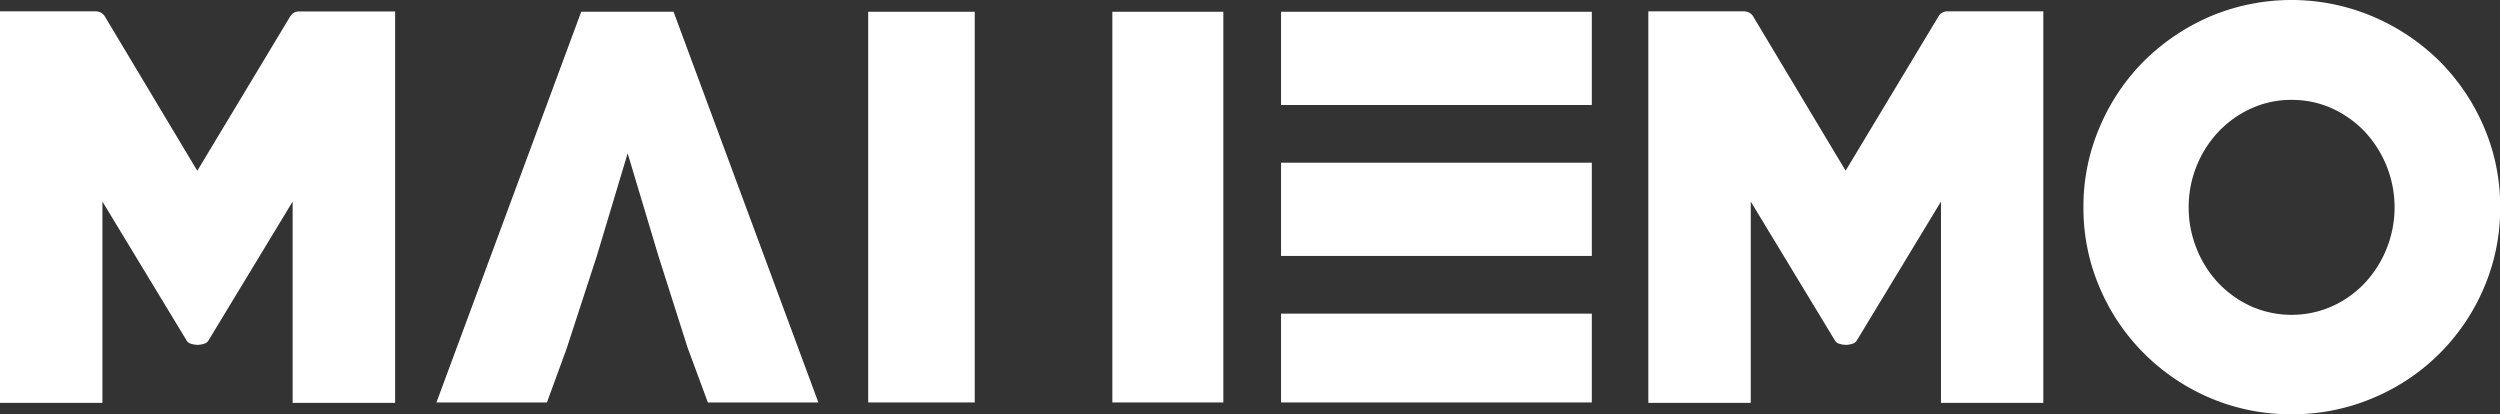 <svg xmlns="http://www.w3.org/2000/svg" viewBox="0 0 563.13 93.31"><rect x="0" y="0" width="563.13" height="93.31" fill="#333333" stroke="none"/><defs><style>.cls-1{fill:#fff;}</style></defs><title>logo-mahemo</title><g id="Camada_2" data-name="Camada 2"><g id="Camada_1-2" data-name="Camada 1"><path class="cls-1" d="M65.92,90.75V45.4L47.05,76.54a1.73,1.73,0,0,1-1.14.91,5.14,5.14,0,0,1-1.36.23,5.51,5.51,0,0,1-1.48-.23,1.69,1.69,0,0,1-1.13-.91L23.07,45.4V90.75H0V2.56H21.59a2.4,2.4,0,0,1,1.94,1L44.44,38.47l21-34.89a2.29,2.29,0,0,1,1.82-1H89V90.75Z"/><path class="cls-1" d="M437.21,90.75V45.4L418.34,76.54a1.74,1.74,0,0,1-1.13.91,5.27,5.27,0,0,1-1.37.23,5.51,5.51,0,0,1-1.48-.23,1.71,1.71,0,0,1-1.13-.91L394.36,45.4V90.75H371.29V2.56h21.59a2.39,2.39,0,0,1,1.94,1l20.91,34.89,21-34.89a2.29,2.29,0,0,1,1.82-1h21.71V90.75Z"/><path class="cls-1" d="M516.19,93.31a46.24,46.24,0,0,1-18.3-3.64,47.1,47.1,0,0,1-14.88-10A46.61,46.61,0,0,1,473,64.89a45.26,45.26,0,0,1-3.7-18.18A45.26,45.26,0,0,1,473,28.53,46.77,46.77,0,0,1,483,13.69a48.26,48.26,0,0,1,14.88-10,47.07,47.07,0,0,1,36.54,0,48.23,48.23,0,0,1,15,10,47.1,47.1,0,0,1,10.06,14.84,45.25,45.25,0,0,1,3.69,18.18,45.25,45.25,0,0,1-3.69,18.18,46.58,46.58,0,0,1-25,24.78A46.33,46.33,0,0,1,516.19,93.31Zm0-70.81a21.71,21.71,0,0,0-9.26,2,23.54,23.54,0,0,0-7.33,5.29A24.85,24.85,0,0,0,493,46.71a24.64,24.64,0,0,0,1.76,9.21,24.27,24.27,0,0,0,4.83,7.72,23.54,23.54,0,0,0,7.33,5.29,22.56,22.56,0,0,0,18.53,0,23.54,23.54,0,0,0,7.33-5.29,25,25,0,0,0,0-33.86,23.54,23.54,0,0,0-7.33-5.29A21.76,21.76,0,0,0,516.19,22.5Z"/><polygon class="cls-1" points="219.56 36.2 219.56 2.65 195.56 2.65 195.56 90.65 219.56 90.65 219.56 57.45 219.56 36.2"/><polygon class="cls-1" points="250.56 2.65 250.56 36.2 250.56 57.45 250.56 90.65 275.56 90.65 275.56 2.65 250.56 2.65"/><polygon class="cls-1" points="313.09 57.65 358.56 57.65 358.56 36.65 288.56 36.65 288.56 57.65 312.04 57.65 313.09 57.65"/><polyline class="cls-1" points="288.56 70.65 288.56 90.65 358.56 90.65 358.56 70.65"/><polygon class="cls-1" points="288.56 2.65 288.56 23.65 311.54 23.65 318.04 23.65 358.56 23.65 358.56 2.65 288.56 2.65"/><polyline class="cls-1" points="134.44 57.65 141.38 34.54 148.31 57.65 148.31 57.65 154.9 78.36 159.45 90.65 184.34 90.65 151.72 2.65 130.92 2.65 98.31 90.65 123.2 90.65 127.59 78.65"/></g></g></svg>